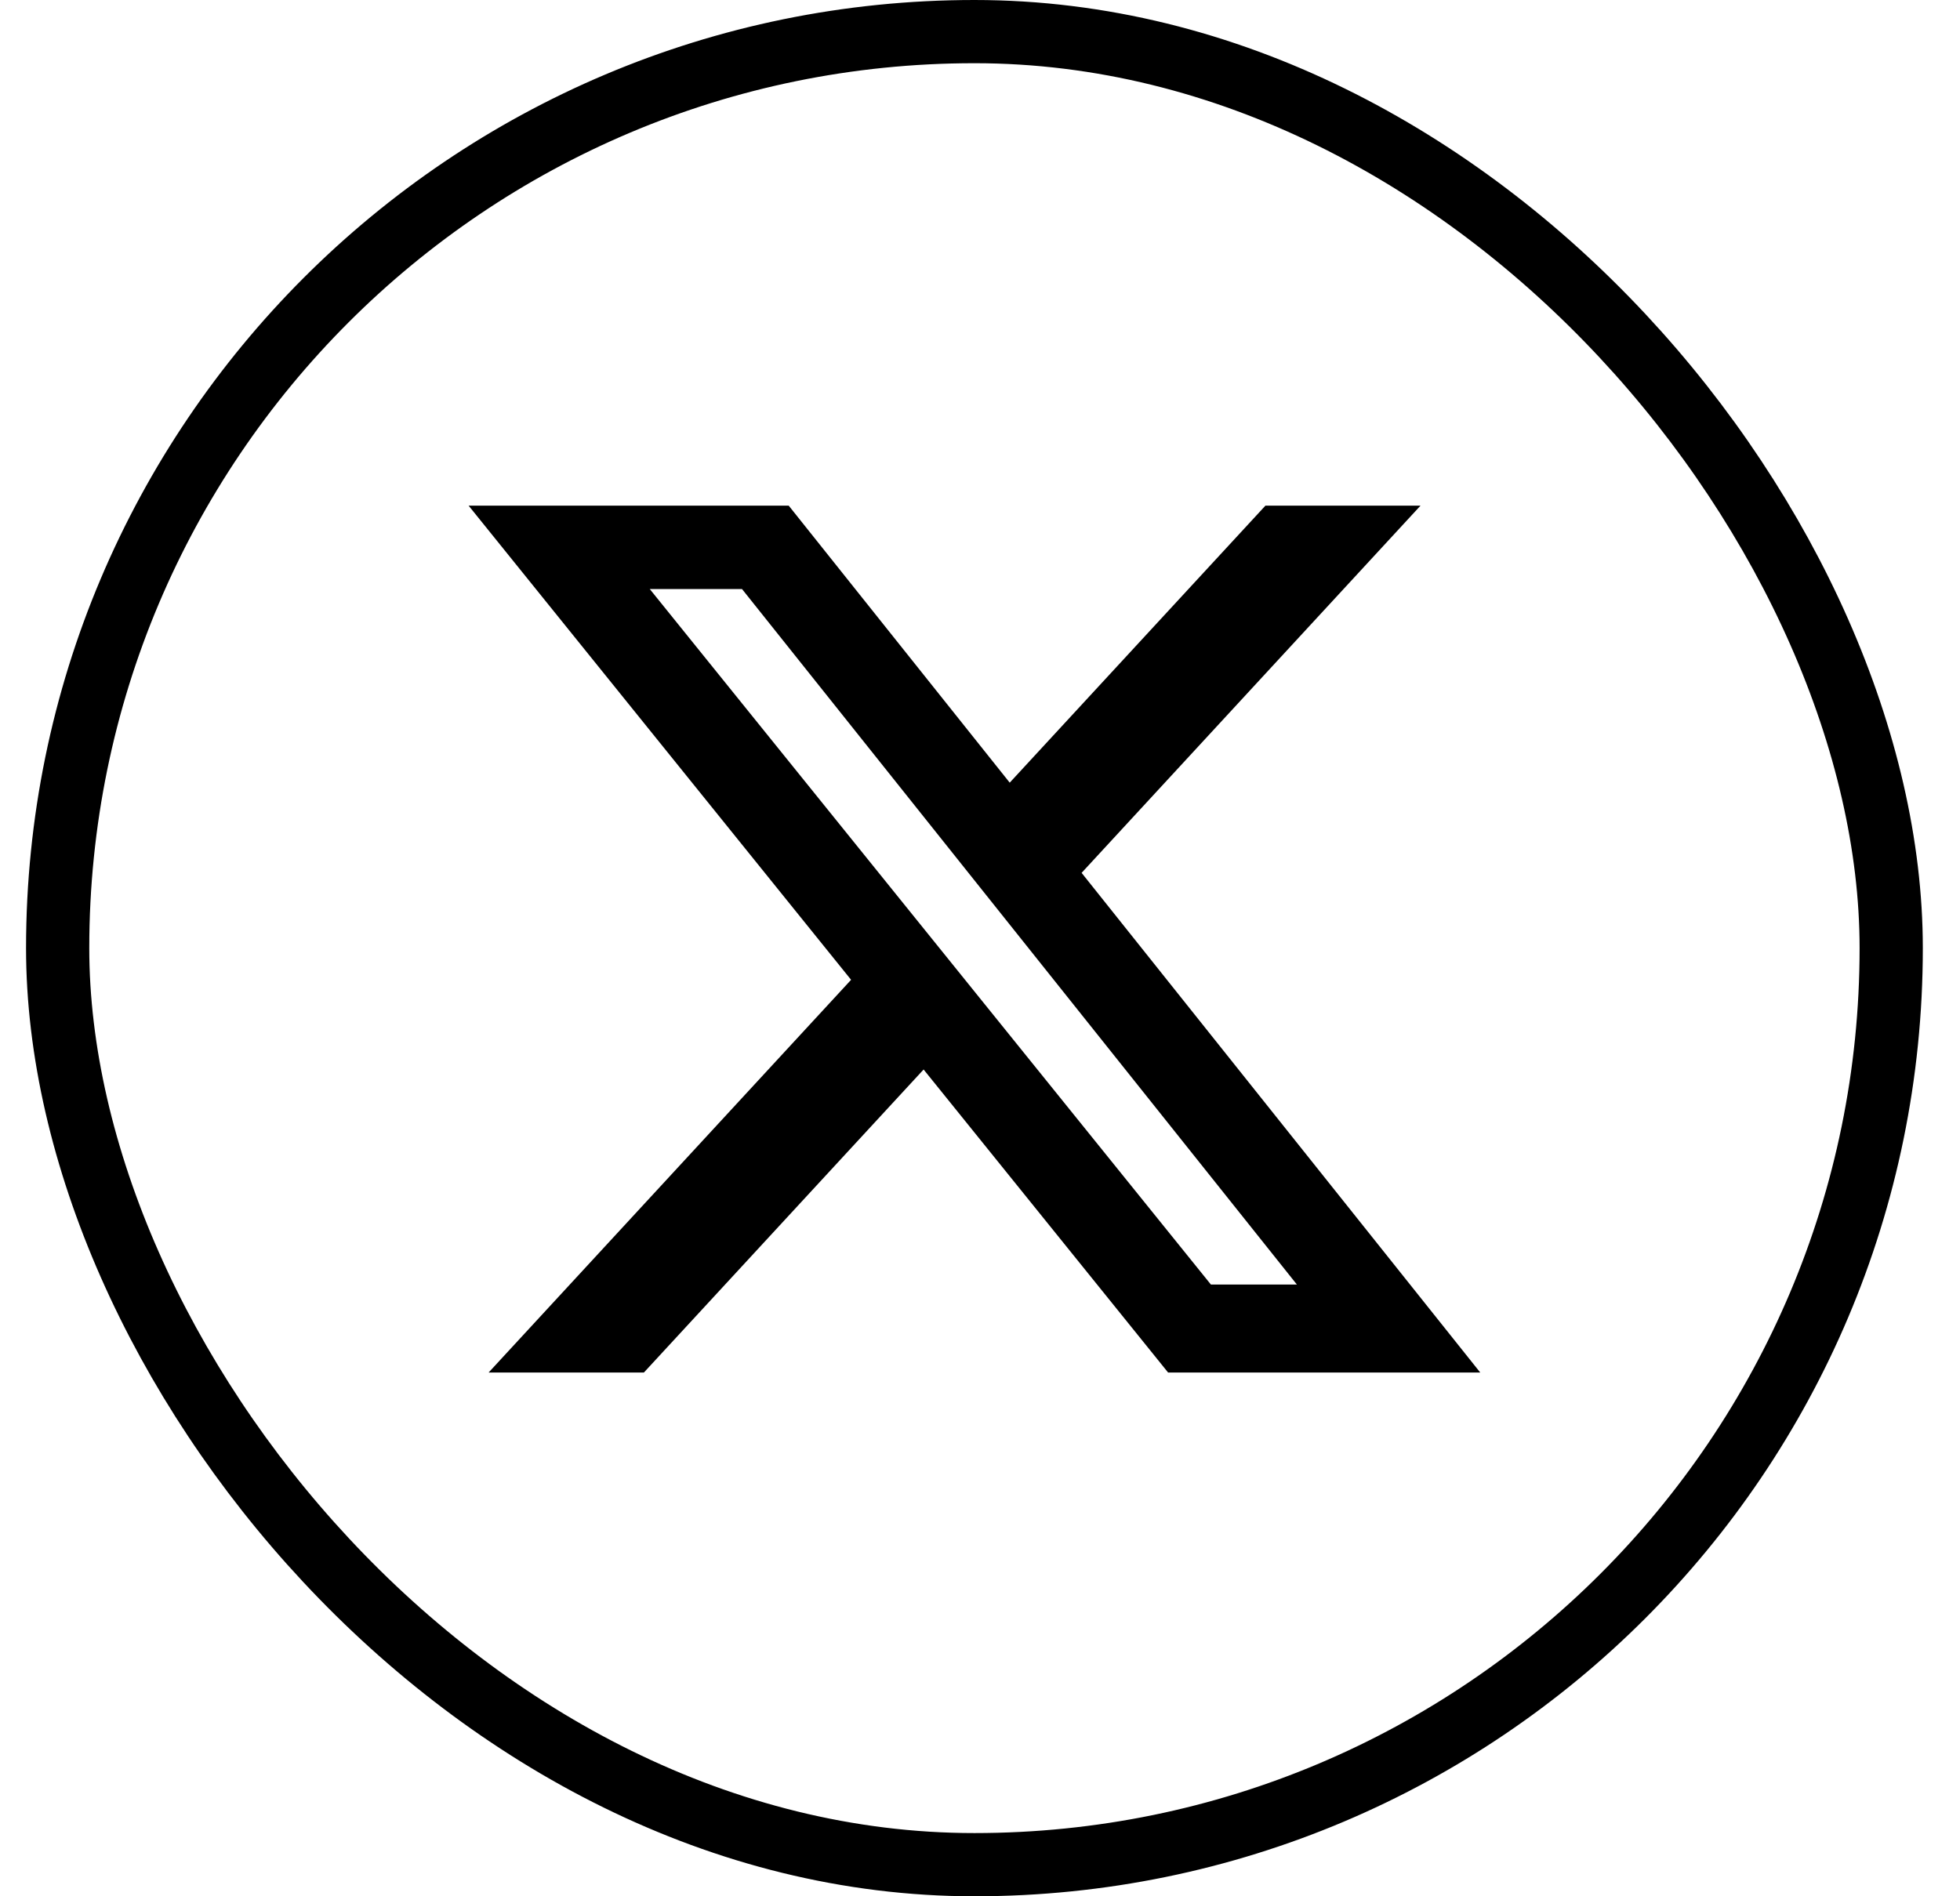 <svg width="31" height="30" viewBox="0 0 31 30" fill="none" xmlns="http://www.w3.org/2000/svg">
<rect x="0.912" y="0.5" width="29" height="29" rx="14.5" stroke="black"/>
<path d="M20.014 8H22.467L17.107 13.809L23.412 21.714H18.475L14.608 16.92L10.184 21.714H7.728L13.461 15.501L7.412 8H12.475L15.97 12.382L20.014 8ZM19.152 20.322H20.512L11.736 9.319H10.277L19.152 20.322Z" fill="black"/>
</svg>
